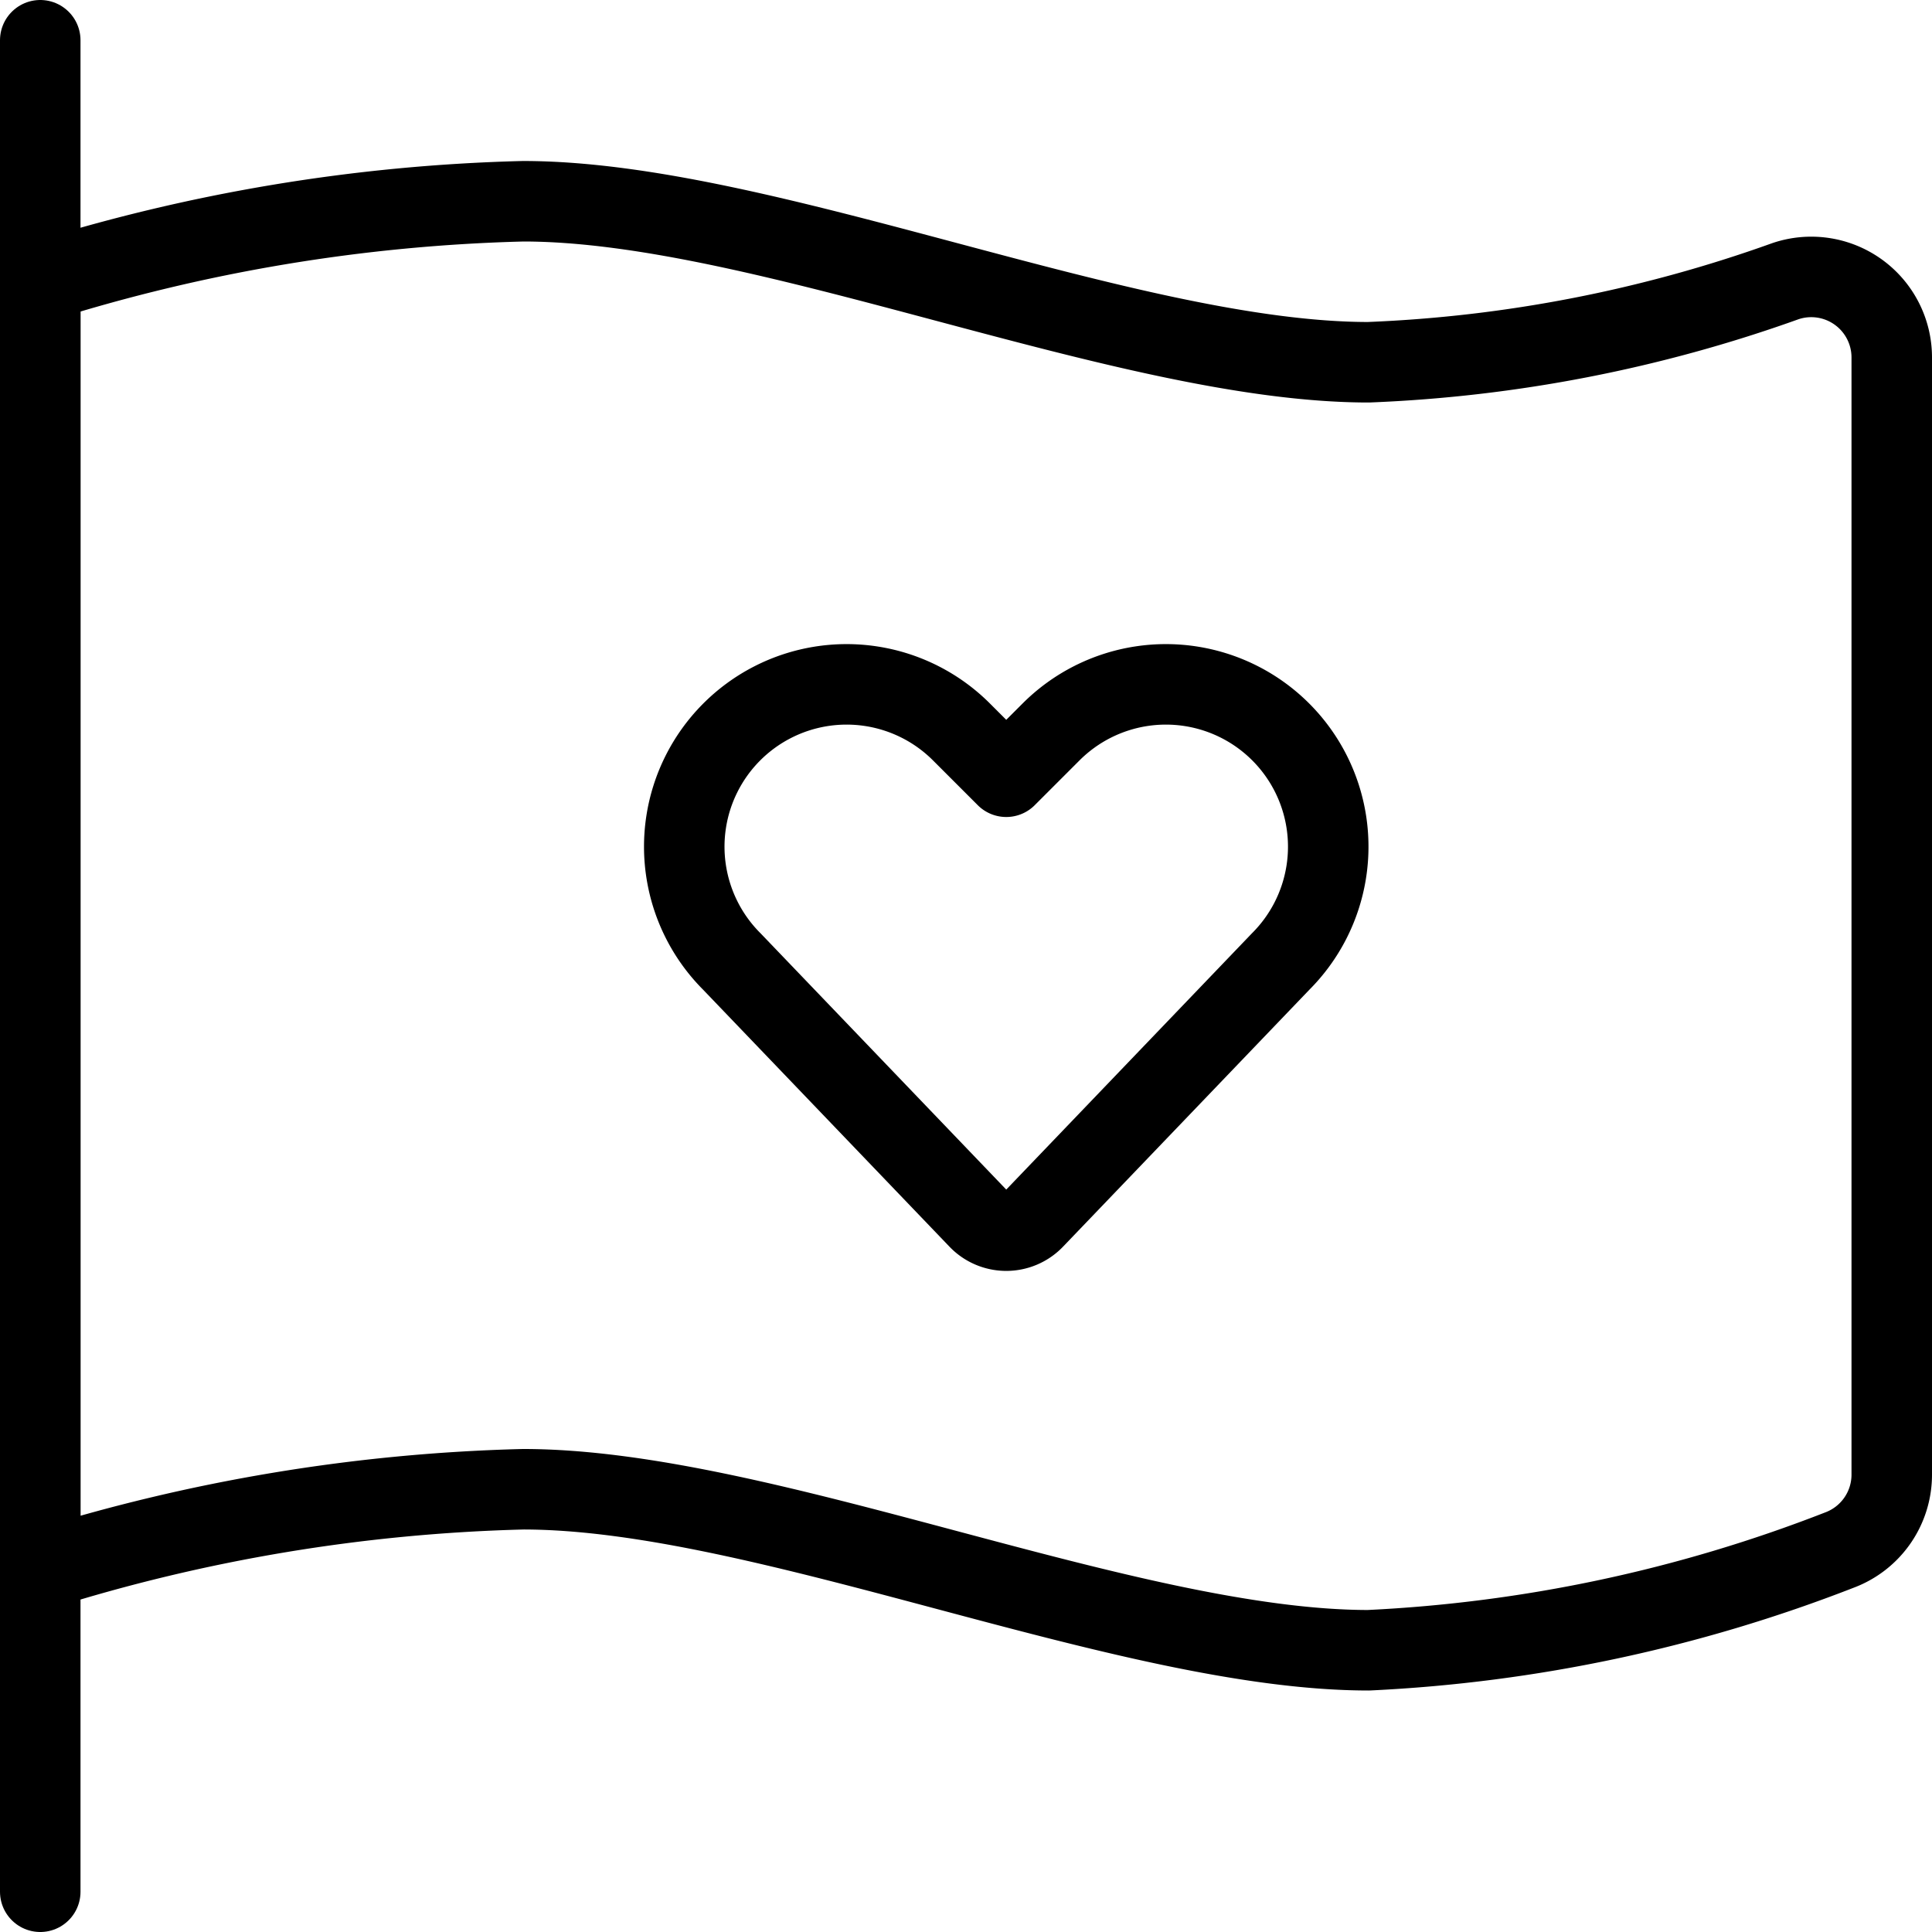 <svg viewBox="0 0 24 24" xmlns="http://www.w3.org/2000/svg"><g transform="matrix(1,0,0,1,0,0)"><path d="M0.5 23.5L0.5 0.5" fill="none" stroke="#000000" stroke-linecap="round" stroke-linejoin="round"></path><path d="M.5,19.5a21.794,21.794,0,0,1,6-1c3,0,7.5,2,10.5,2a18.515,18.515,0,0,0,5.849-1.244,1,1,0,0,0,.651-.938V4.44a1,1,0,0,0-1.321-.947A17.367,17.367,0,0,1,17,4.5c-3,0-7.5-2-10.5-2a21.794,21.794,0,0,0-6,1Z" fill="none" stroke="#000000" stroke-linecap="round" stroke-linejoin="round"></path><path d="M12.846,15.139a.477.477,0,0,1-.692,0L9.091,11.944a2.017,2.017,0,0,1-.378-2.328h0a2.017,2.017,0,0,1,3.23-.524l.557.557.557-.557a2.017,2.017,0,0,1,3.23.524h0a2.017,2.017,0,0,1-.378,2.328Z" fill="none" stroke="#000000" stroke-linecap="round" stroke-linejoin="round"></path></g></svg>